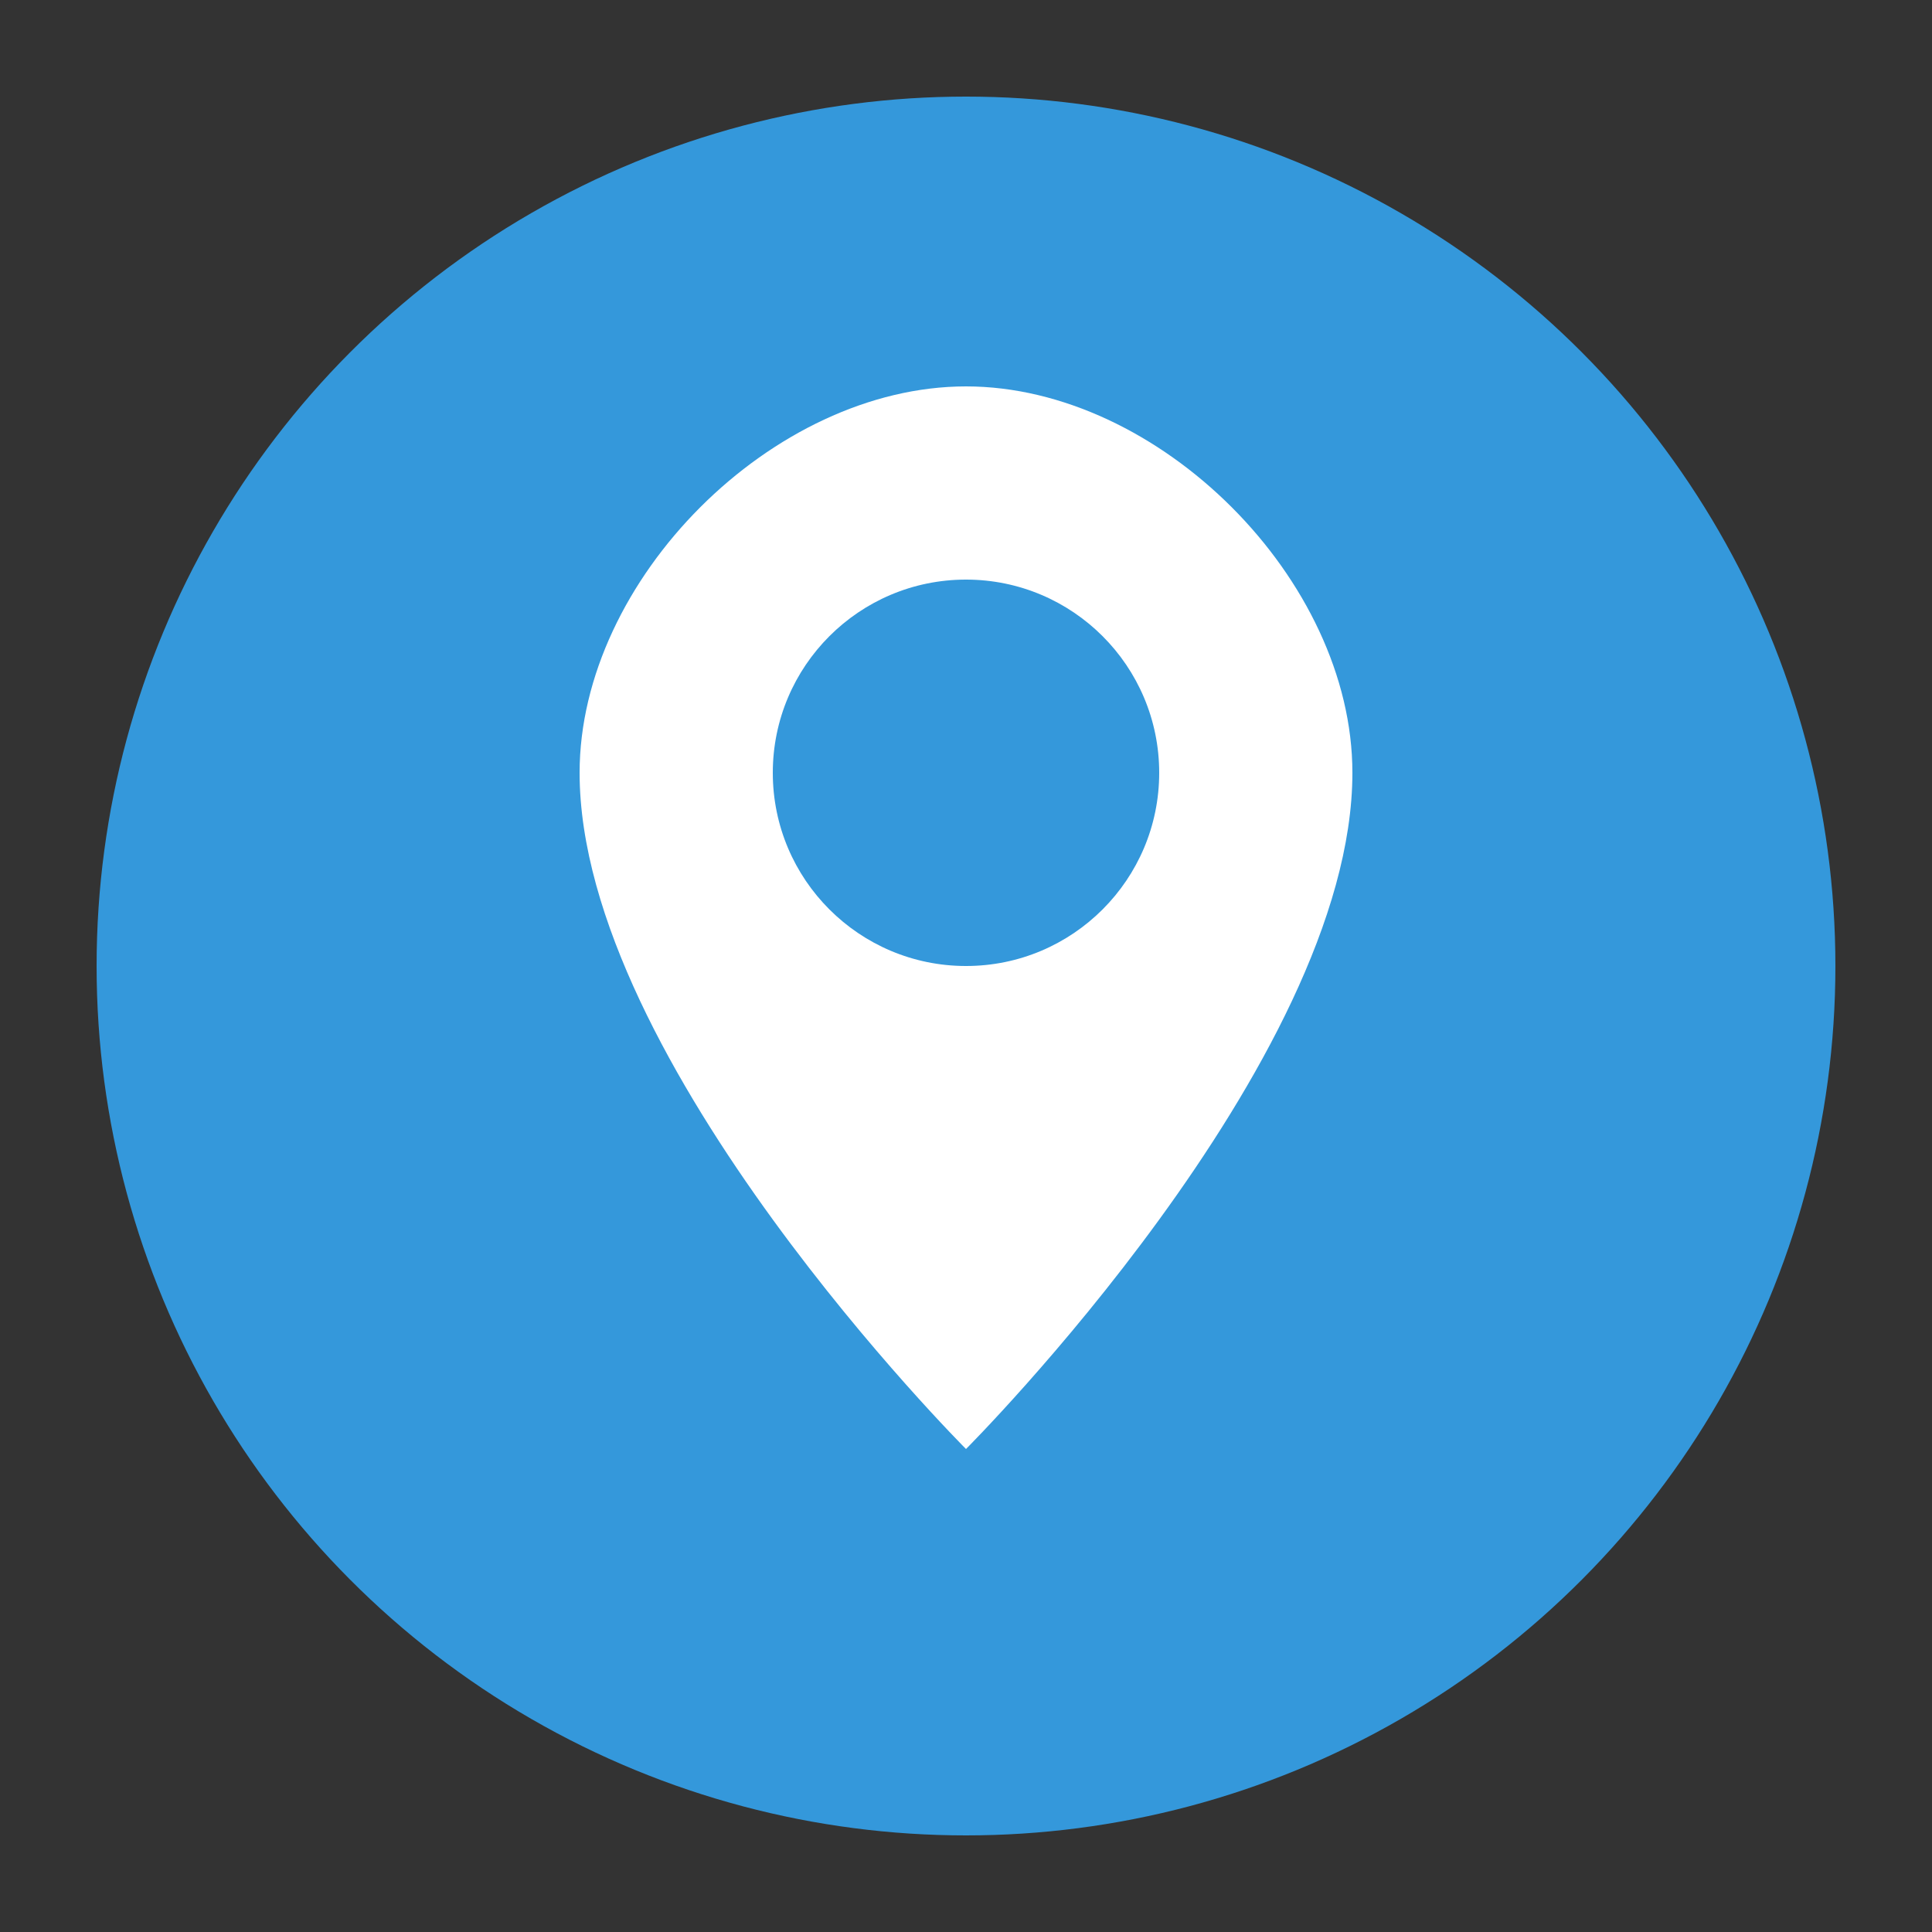 <svg width="40" height="40" viewBox="0 0 40 40" fill="none" xmlns="http://www.w3.org/2000/svg">
  <rect x="0" y="0" width="40" height="40" fill="#333333" stroke="none"/>
  <circle cx="20" cy="20" r="18" fill="#3498db"/>
  <path d="M20 8 C16 8 12 12 12 16 C12 22 20 30 20 30 C20 30 28 22 28 16 C28 12 24 8 20 8 Z" fill="white"/>
  <circle cx="20" cy="16" r="4" fill="#3498db"/>
</svg>
